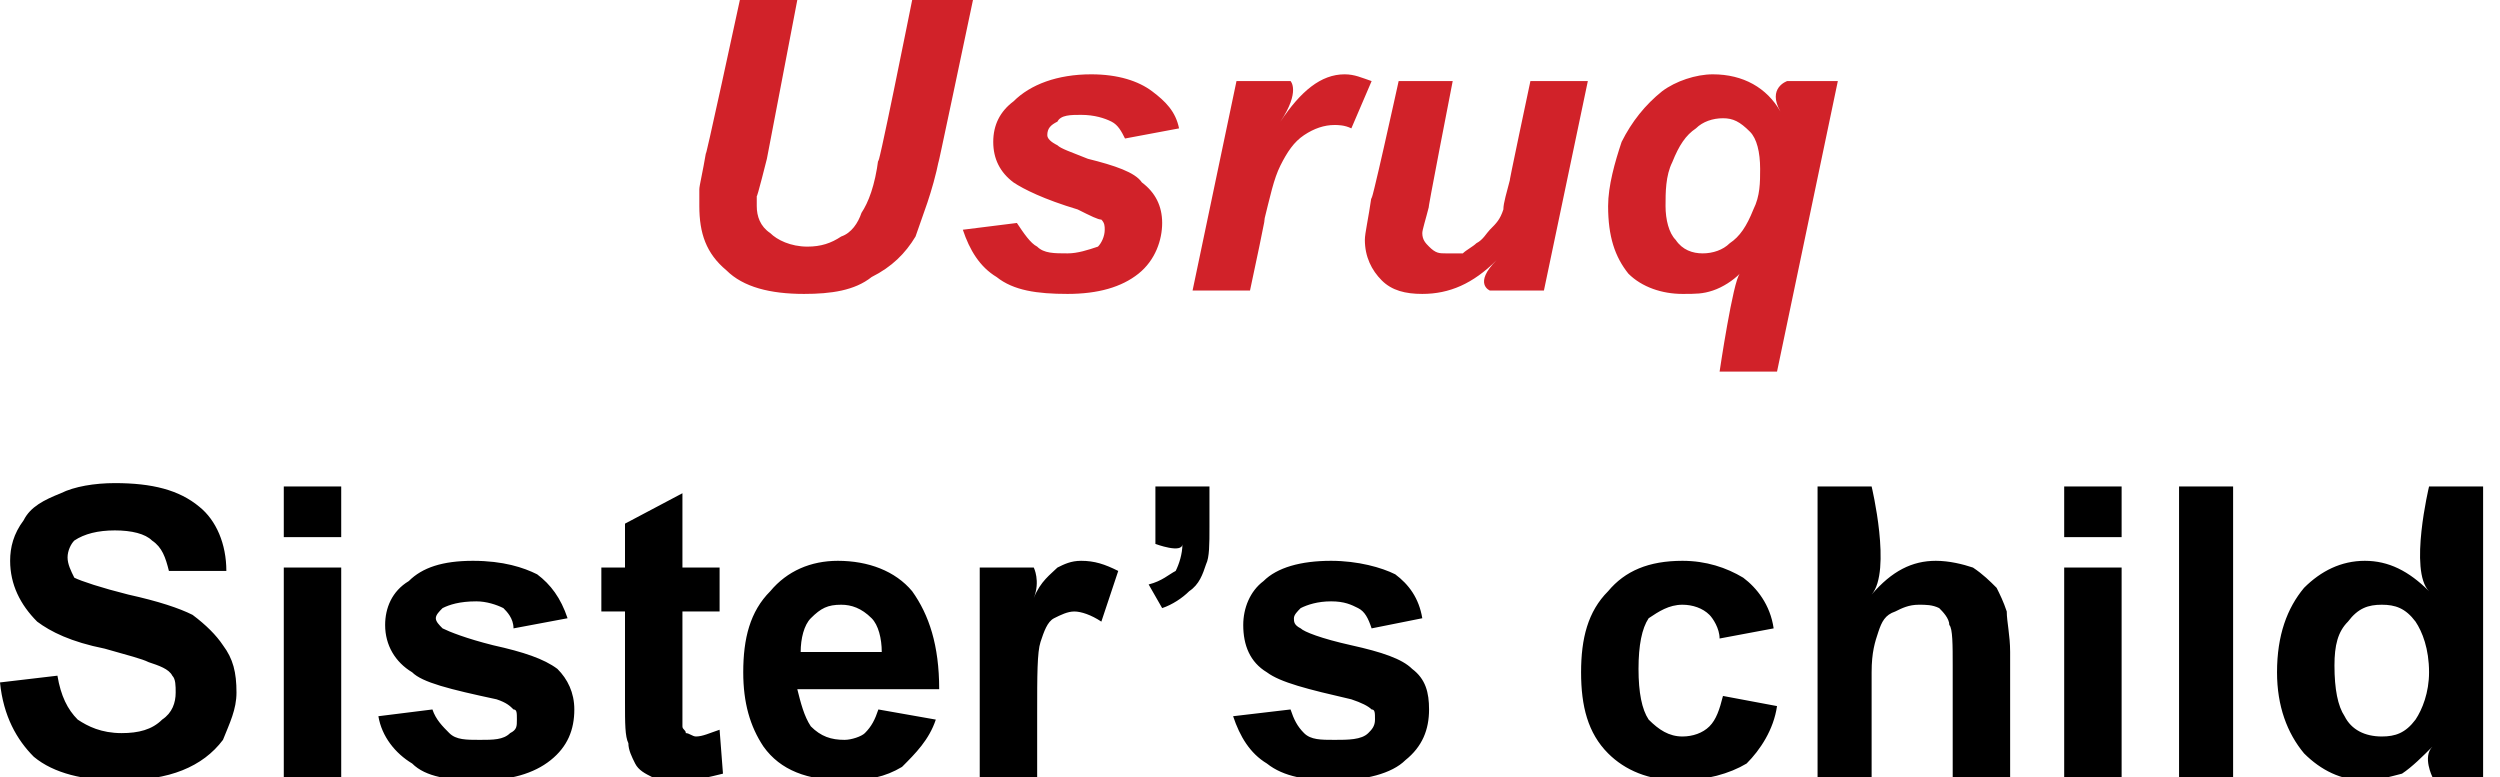 <?xml version="1.0" standalone="no"?><!DOCTYPE svg PUBLIC "-//W3C//DTD SVG 1.1//EN" "http://www.w3.org/Graphics/SVG/1.1/DTD/svg11.dtd"><svg xmlns="http://www.w3.org/2000/svg" version="1.1" style="left: 22.73% !important; width: 54.3% !important;top: 0.47% !important; height73.89% !important;" width="74px" height="23px" viewBox="0 0 74 23">  <desc>Usruq Sister’s child</desc>  <defs/>  <g id="Group97136">    <path d="M 0.0 20.2 C 0.0 20.2 1.7 20.0 1.7 20.0 C 1.8 20.6 2.0 21.0 2.3 21.3 C 2.6 21.5 3.0 21.7 3.6 21.7 C 4.1 21.7 4.5 21.6 4.8 21.3 C 5.1 21.1 5.2 20.8 5.2 20.5 C 5.2 20.3 5.2 20.1 5.1 20.0 C 5.0 19.8 4.7 19.7 4.4 19.6 C 4.2 19.5 3.8 19.4 3.1 19.2 C 2.1 19.0 1.5 18.7 1.1 18.4 C 0.6 17.9 0.3 17.3 0.3 16.6 C 0.3 16.2 0.4 15.8 0.7 15.4 C 0.9 15.0 1.3 14.8 1.8 14.6 C 2.2 14.4 2.8 14.3 3.4 14.3 C 4.5 14.3 5.3 14.5 5.9 15.0 C 6.4 15.4 6.7 16.1 6.7 16.9 C 6.7 16.9 5.0 16.9 5.0 16.9 C 4.9 16.5 4.8 16.2 4.5 16.0 C 4.3 15.8 3.9 15.7 3.4 15.7 C 2.9 15.7 2.5 15.8 2.2 16.0 C 2.1 16.1 2.0 16.3 2.0 16.5 C 2.0 16.7 2.1 16.9 2.2 17.1 C 2.4 17.2 3.0 17.4 3.8 17.6 C 4.7 17.8 5.3 18.0 5.7 18.2 C 6.1 18.5 6.4 18.8 6.6 19.1 C 6.9 19.5 7.0 19.9 7.0 20.5 C 7.0 21.0 6.8 21.4 6.6 21.9 C 6.3 22.3 5.9 22.6 5.4 22.8 C 4.9 23.0 4.3 23.1 3.5 23.1 C 2.5 23.1 1.6 22.9 1.0 22.4 C 0.5 21.9 0.1 21.2 0.0 20.2 Z M 8.4 15.9 L 8.4 14.4 L 10.1 14.4 L 10.1 15.9 L 8.4 15.9 Z M 8.4 23.0 L 8.4 16.8 L 10.1 16.8 L 10.1 23.0 L 8.4 23.0 Z M 11.2 21.2 C 11.2 21.2 12.8 21.0 12.8 21.0 C 12.9 21.3 13.1 21.5 13.3 21.7 C 13.5 21.9 13.8 21.9 14.2 21.9 C 14.6 21.9 14.9 21.9 15.1 21.7 C 15.3 21.6 15.3 21.5 15.3 21.3 C 15.3 21.1 15.3 21.0 15.2 21.0 C 15.1 20.9 15.0 20.8 14.7 20.7 C 13.3 20.4 12.5 20.2 12.2 19.9 C 11.7 19.6 11.4 19.1 11.4 18.5 C 11.4 18.0 11.6 17.5 12.1 17.2 C 12.5 16.8 13.1 16.6 14.0 16.6 C 14.9 16.6 15.5 16.8 15.9 17.0 C 16.3 17.3 16.6 17.7 16.8 18.3 C 16.8 18.3 15.2 18.6 15.2 18.6 C 15.2 18.3 15.0 18.1 14.9 18.0 C 14.7 17.9 14.4 17.8 14.1 17.8 C 13.6 17.8 13.3 17.9 13.1 18.0 C 13.0 18.1 12.9 18.2 12.9 18.3 C 12.9 18.4 13.0 18.5 13.1 18.6 C 13.3 18.7 13.8 18.9 14.6 19.1 C 15.5 19.3 16.1 19.5 16.5 19.8 C 16.8 20.1 17.0 20.5 17.0 21.0 C 17.0 21.6 16.8 22.1 16.3 22.5 C 15.8 22.9 15.1 23.1 14.2 23.1 C 13.3 23.1 12.6 23.0 12.2 22.6 C 11.7 22.3 11.3 21.8 11.2 21.2 Z M 21.3 16.8 L 21.3 18.1 L 20.2 18.1 C 20.2 18.1 20.2 21.1 20.2 20.6 C 20.2 21.1 20.2 21.4 20.2 21.5 C 20.2 21.6 20.3 21.6 20.3 21.7 C 20.4 21.7 20.5 21.8 20.6 21.8 C 20.8 21.8 21.0 21.7 21.3 21.6 C 21.3 21.6 21.4 22.9 21.4 22.9 C 21.0 23.0 20.6 23.1 20.1 23.1 C 19.8 23.1 19.6 23.1 19.3 23.0 C 19.1 22.9 18.9 22.8 18.8 22.6 C 18.7 22.4 18.6 22.2 18.6 22.0 C 18.5 21.8 18.5 21.4 18.5 20.8 C 18.5 21.4 18.5 18.1 18.5 18.1 L 17.8 18.1 L 17.8 16.8 L 18.5 16.8 L 18.5 15.5 L 20.2 14.6 L 20.2 16.8 L 21.3 16.8 Z M 26.0 21.0 C 26.0 21.0 27.7 21.3 27.7 21.3 C 27.5 21.9 27.1 22.3 26.7 22.7 C 26.2 23.0 25.7 23.1 25.0 23.1 C 23.9 23.1 23.1 22.8 22.6 22.1 C 22.2 21.5 22.0 20.8 22.0 19.9 C 22.0 18.9 22.2 18.1 22.8 17.5 C 23.3 16.9 24.0 16.6 24.8 16.6 C 25.7 16.6 26.5 16.9 27.0 17.5 C 27.5 18.2 27.8 19.1 27.8 20.4 C 27.8 20.4 23.6 20.4 23.6 20.4 C 23.7 20.8 23.8 21.2 24.0 21.5 C 24.3 21.8 24.6 21.9 25.0 21.9 C 25.2 21.9 25.5 21.8 25.6 21.7 C 25.8 21.5 25.9 21.3 26.0 21.0 Z M 26.1 19.3 C 26.1 18.9 26.0 18.5 25.8 18.3 C 25.5 18.0 25.2 17.9 24.9 17.9 C 24.5 17.9 24.3 18.0 24.0 18.3 C 23.8 18.5 23.7 18.9 23.7 19.3 C 23.7 19.3 26.1 19.3 26.1 19.3 Z M 30.7 23.0 L 29.0 23.0 L 29.0 16.8 L 30.6 16.8 C 30.6 16.8 30.8 17.2 30.6 17.7 C 30.8 17.2 31.1 17.0 31.3 16.8 C 31.5 16.7 31.7 16.6 32.0 16.6 C 32.4 16.6 32.7 16.7 33.1 16.9 C 33.1 16.9 32.6 18.4 32.6 18.4 C 32.3 18.2 32.0 18.1 31.8 18.1 C 31.6 18.1 31.4 18.2 31.2 18.3 C 31.0 18.4 30.9 18.7 30.8 19.0 C 30.7 19.3 30.7 20.0 30.7 21.1 C 30.7 20.0 30.7 23.0 30.7 23.0 Z M 34.2 14.4 L 35.8 14.4 C 35.8 14.4 35.8 16.1 35.8 15.6 C 35.8 16.1 35.8 16.5 35.7 16.7 C 35.6 17.0 35.5 17.3 35.2 17.5 C 35.0 17.7 34.7 17.9 34.4 18.0 C 34.4 18.0 34.0 17.3 34.0 17.3 C 34.4 17.2 34.6 17.0 34.8 16.9 C 34.9 16.7 35.0 16.4 35.0 16.1 C 35.0 16.4 34.2 16.1 34.2 16.1 L 34.2 14.4 Z M 36.5 21.2 C 36.5 21.2 38.2 21.0 38.2 21.0 C 38.3 21.3 38.4 21.5 38.6 21.7 C 38.8 21.9 39.1 21.9 39.5 21.9 C 39.9 21.9 40.3 21.9 40.5 21.7 C 40.6 21.6 40.7 21.5 40.7 21.3 C 40.7 21.1 40.7 21.0 40.6 21.0 C 40.5 20.9 40.3 20.8 40.0 20.7 C 38.7 20.4 37.9 20.2 37.5 19.9 C 37.0 19.6 36.8 19.1 36.8 18.5 C 36.8 18.0 37.0 17.5 37.4 17.2 C 37.8 16.8 38.5 16.6 39.4 16.6 C 40.2 16.6 40.9 16.8 41.3 17.0 C 41.7 17.3 42.0 17.7 42.1 18.3 C 42.1 18.3 40.6 18.6 40.6 18.6 C 40.5 18.3 40.4 18.1 40.2 18.0 C 40.0 17.9 39.8 17.8 39.4 17.8 C 39.0 17.8 38.7 17.9 38.5 18.0 C 38.4 18.1 38.3 18.2 38.3 18.3 C 38.3 18.4 38.3 18.5 38.5 18.6 C 38.6 18.7 39.1 18.9 40.0 19.1 C 40.9 19.3 41.5 19.5 41.8 19.8 C 42.2 20.1 42.3 20.5 42.3 21.0 C 42.3 21.6 42.1 22.1 41.6 22.5 C 41.2 22.9 40.4 23.1 39.5 23.1 C 38.7 23.1 38.0 23.0 37.5 22.6 C 37.0 22.3 36.7 21.8 36.5 21.2 Z M 52.5 18.6 C 52.5 18.6 50.9 18.9 50.9 18.9 C 50.9 18.6 50.7 18.3 50.6 18.2 C 50.4 18.0 50.1 17.9 49.8 17.9 C 49.4 17.9 49.1 18.1 48.8 18.3 C 48.6 18.6 48.5 19.1 48.5 19.8 C 48.5 20.5 48.6 21.0 48.8 21.3 C 49.1 21.6 49.4 21.8 49.8 21.8 C 50.1 21.8 50.4 21.7 50.6 21.5 C 50.8 21.3 50.9 21.0 51.0 20.6 C 51.0 20.6 52.6 20.9 52.6 20.9 C 52.5 21.6 52.1 22.2 51.7 22.6 C 51.2 22.9 50.5 23.1 49.7 23.1 C 48.8 23.1 48.1 22.8 47.6 22.3 C 47.0 21.7 46.8 20.9 46.8 19.9 C 46.8 18.9 47.0 18.1 47.6 17.5 C 48.1 16.9 48.8 16.6 49.8 16.6 C 50.5 16.6 51.1 16.8 51.6 17.1 C 52.0 17.4 52.4 17.9 52.5 18.6 Z M 55.4 14.4 C 55.4 14.4 56.0 16.9 55.4 17.6 C 56.0 16.9 56.6 16.6 57.3 16.6 C 57.7 16.6 58.1 16.7 58.4 16.8 C 58.7 17.0 58.9 17.2 59.1 17.4 C 59.2 17.6 59.3 17.8 59.4 18.1 C 59.4 18.4 59.5 18.8 59.5 19.3 C 59.5 18.8 59.5 23.0 59.5 23.0 L 57.8 23.0 C 57.8 23.0 57.8 19.1 57.8 19.7 C 57.8 19.1 57.8 18.6 57.7 18.5 C 57.7 18.3 57.5 18.1 57.4 18.0 C 57.2 17.9 57.0 17.9 56.8 17.9 C 56.5 17.9 56.3 18.0 56.1 18.1 C 55.8 18.2 55.7 18.4 55.6 18.7 C 55.5 19.0 55.4 19.3 55.4 19.9 C 55.4 19.3 55.4 23.0 55.4 23.0 L 53.8 23.0 L 53.8 14.4 L 55.4 14.4 Z M 61.1 15.9 L 61.1 14.4 L 62.8 14.4 L 62.8 15.9 L 61.1 15.9 Z M 61.1 23.0 L 61.1 16.8 L 62.8 16.8 L 62.8 23.0 L 61.1 23.0 Z M 64.5 23.0 L 64.5 14.4 L 66.1 14.4 L 66.1 23.0 L 64.5 23.0 Z M 73.5 23.0 L 72.0 23.0 C 72.0 23.0 71.7 22.4 72.0 22.1 C 71.7 22.4 71.4 22.7 71.1 22.9 C 70.7 23.0 70.4 23.1 70.0 23.1 C 69.3 23.1 68.7 22.8 68.2 22.3 C 67.7 21.7 67.4 20.9 67.4 19.9 C 67.4 18.8 67.7 18.0 68.2 17.4 C 68.7 16.9 69.3 16.6 70.0 16.6 C 70.7 16.6 71.3 16.9 71.9 17.5 C 71.3 16.9 71.9 14.4 71.9 14.4 L 73.5 14.4 L 73.5 23.0 Z M 69.1 19.7 C 69.1 20.4 69.2 20.9 69.4 21.2 C 69.6 21.6 70.0 21.8 70.5 21.8 C 70.9 21.8 71.2 21.7 71.5 21.3 C 71.7 21.0 71.9 20.5 71.9 19.9 C 71.9 19.2 71.7 18.7 71.5 18.4 C 71.2 18.0 70.9 17.9 70.5 17.9 C 70.1 17.9 69.8 18.0 69.5 18.4 C 69.2 18.7 69.1 19.1 69.1 19.7 Z " stroke="none" fill="#000"/>    <path d="M 21.9 -0.0 L 23.6 -0.0 L 22.7 4.7 C 22.7 4.7 22.4 5.9 22.4 5.8 C 22.4 5.9 22.4 6.0 22.4 6.1 C 22.4 6.4 22.5 6.7 22.8 6.9 C 23.0 7.1 23.4 7.3 23.9 7.3 C 24.3 7.3 24.6 7.2 24.9 7.0 C 25.2 6.9 25.4 6.6 25.5 6.3 C 25.7 6.0 25.9 5.5 26.0 4.7 C 25.9 5.5 27.0 -0.0 27.0 -0.0 L 28.8 -0.0 C 28.8 -0.0 27.6 5.7 27.8 4.7 C 27.6 5.7 27.3 6.4 27.1 7.0 C 26.8 7.5 26.4 7.9 25.8 8.2 C 25.3 8.6 24.6 8.7 23.8 8.7 C 22.8 8.7 22.0 8.5 21.5 8.0 C 20.9 7.5 20.7 6.9 20.7 6.1 C 20.7 6.0 20.7 5.8 20.7 5.6 C 20.7 5.5 20.8 5.1 20.9 4.5 C 20.8 5.1 21.9 -0.0 21.9 -0.0 Z M 28.5 6.8 C 28.5 6.8 30.1 6.6 30.1 6.6 C 30.3 6.9 30.5 7.2 30.7 7.3 C 30.9 7.5 31.2 7.5 31.6 7.5 C 31.9 7.5 32.2 7.4 32.5 7.3 C 32.6 7.2 32.7 7.0 32.7 6.8 C 32.7 6.7 32.7 6.6 32.6 6.5 C 32.5 6.5 32.3 6.4 31.9 6.2 C 30.9 5.9 30.3 5.6 30.0 5.4 C 29.6 5.1 29.4 4.7 29.4 4.2 C 29.4 3.7 29.6 3.3 30.0 3.0 C 30.5 2.5 31.3 2.2 32.3 2.2 C 33.1 2.2 33.7 2.4 34.1 2.7 C 34.5 3.0 34.8 3.3 34.9 3.8 C 34.9 3.8 33.3 4.1 33.3 4.1 C 33.2 3.9 33.1 3.7 32.9 3.6 C 32.7 3.5 32.4 3.4 32.0 3.4 C 31.7 3.4 31.4 3.4 31.3 3.6 C 31.1 3.7 31.0 3.8 31.0 4.0 C 31.0 4.1 31.1 4.2 31.3 4.3 C 31.4 4.4 31.7 4.5 32.2 4.7 C 33.0 4.9 33.6 5.1 33.8 5.4 C 34.2 5.7 34.4 6.1 34.4 6.6 C 34.4 7.1 34.2 7.7 33.7 8.1 C 33.2 8.5 32.5 8.7 31.6 8.7 C 30.7 8.7 30.0 8.6 29.5 8.2 C 29.0 7.9 28.7 7.4 28.5 6.8 Z M 36.6 2.4 L 38.2 2.4 C 38.2 2.4 38.5 2.7 37.9 3.6 C 38.5 2.7 39.1 2.2 39.8 2.2 C 40.1 2.2 40.3 2.3 40.6 2.4 C 40.6 2.4 40.0 3.8 40.0 3.8 C 39.8 3.7 39.6 3.7 39.5 3.7 C 39.2 3.7 38.9 3.8 38.6 4.0 C 38.3 4.2 38.1 4.5 37.9 4.9 C 37.7 5.3 37.6 5.8 37.4 6.6 C 37.6 5.8 37.0 8.6 37.0 8.6 L 35.3 8.6 L 36.6 2.4 Z M 41.4 2.4 L 43.0 2.4 C 43.0 2.4 42.2 6.5 42.3 6.1 C 42.2 6.5 42.1 6.8 42.1 6.9 C 42.1 7.1 42.2 7.2 42.3 7.3 C 42.5 7.5 42.6 7.5 42.8 7.5 C 43.0 7.5 43.1 7.5 43.3 7.5 C 43.4 7.4 43.6 7.3 43.7 7.2 C 43.9 7.1 44.0 6.9 44.1 6.8 C 44.3 6.6 44.4 6.5 44.5 6.2 C 44.5 6.0 44.6 5.7 44.7 5.3 C 44.6 5.7 45.3 2.4 45.3 2.4 L 47.0 2.4 L 45.7 8.6 L 44.1 8.6 C 44.1 8.6 43.6 8.4 44.3 7.7 C 43.6 8.4 42.9 8.7 42.1 8.7 C 41.6 8.7 41.2 8.6 40.9 8.3 C 40.6 8.0 40.4 7.6 40.4 7.1 C 40.4 6.9 40.5 6.5 40.6 5.8 C 40.5 6.5 41.4 2.4 41.4 2.4 Z M 52.9 2.4 L 54.4 2.4 L 52.6 11.0 L 50.9 11.0 C 50.9 11.0 51.3 8.3 51.5 8.1 C 51.3 8.3 51.0 8.5 50.7 8.6 C 50.4 8.7 50.2 8.7 49.8 8.7 C 49.2 8.7 48.6 8.5 48.2 8.1 C 47.8 7.6 47.6 7.0 47.6 6.1 C 47.6 5.5 47.8 4.8 48.0 4.2 C 48.3 3.6 48.7 3.1 49.2 2.7 C 49.6 2.4 50.2 2.2 50.7 2.2 C 51.6 2.2 52.3 2.6 52.7 3.3 C 52.3 2.6 52.9 2.4 52.9 2.4 Z M 49.3 6.1 C 49.3 6.5 49.4 6.9 49.6 7.1 C 49.8 7.4 50.1 7.5 50.4 7.5 C 50.7 7.5 51.0 7.4 51.2 7.2 C 51.5 7.0 51.7 6.7 51.9 6.2 C 52.1 5.8 52.1 5.4 52.1 5.0 C 52.1 4.5 52.0 4.1 51.8 3.9 C 51.5 3.6 51.3 3.5 51.0 3.5 C 50.7 3.5 50.4 3.6 50.2 3.8 C 49.9 4.0 49.7 4.3 49.5 4.8 C 49.3 5.2 49.3 5.7 49.3 6.1 Z " stroke="none" fill="#d12229"/>  </g></svg>